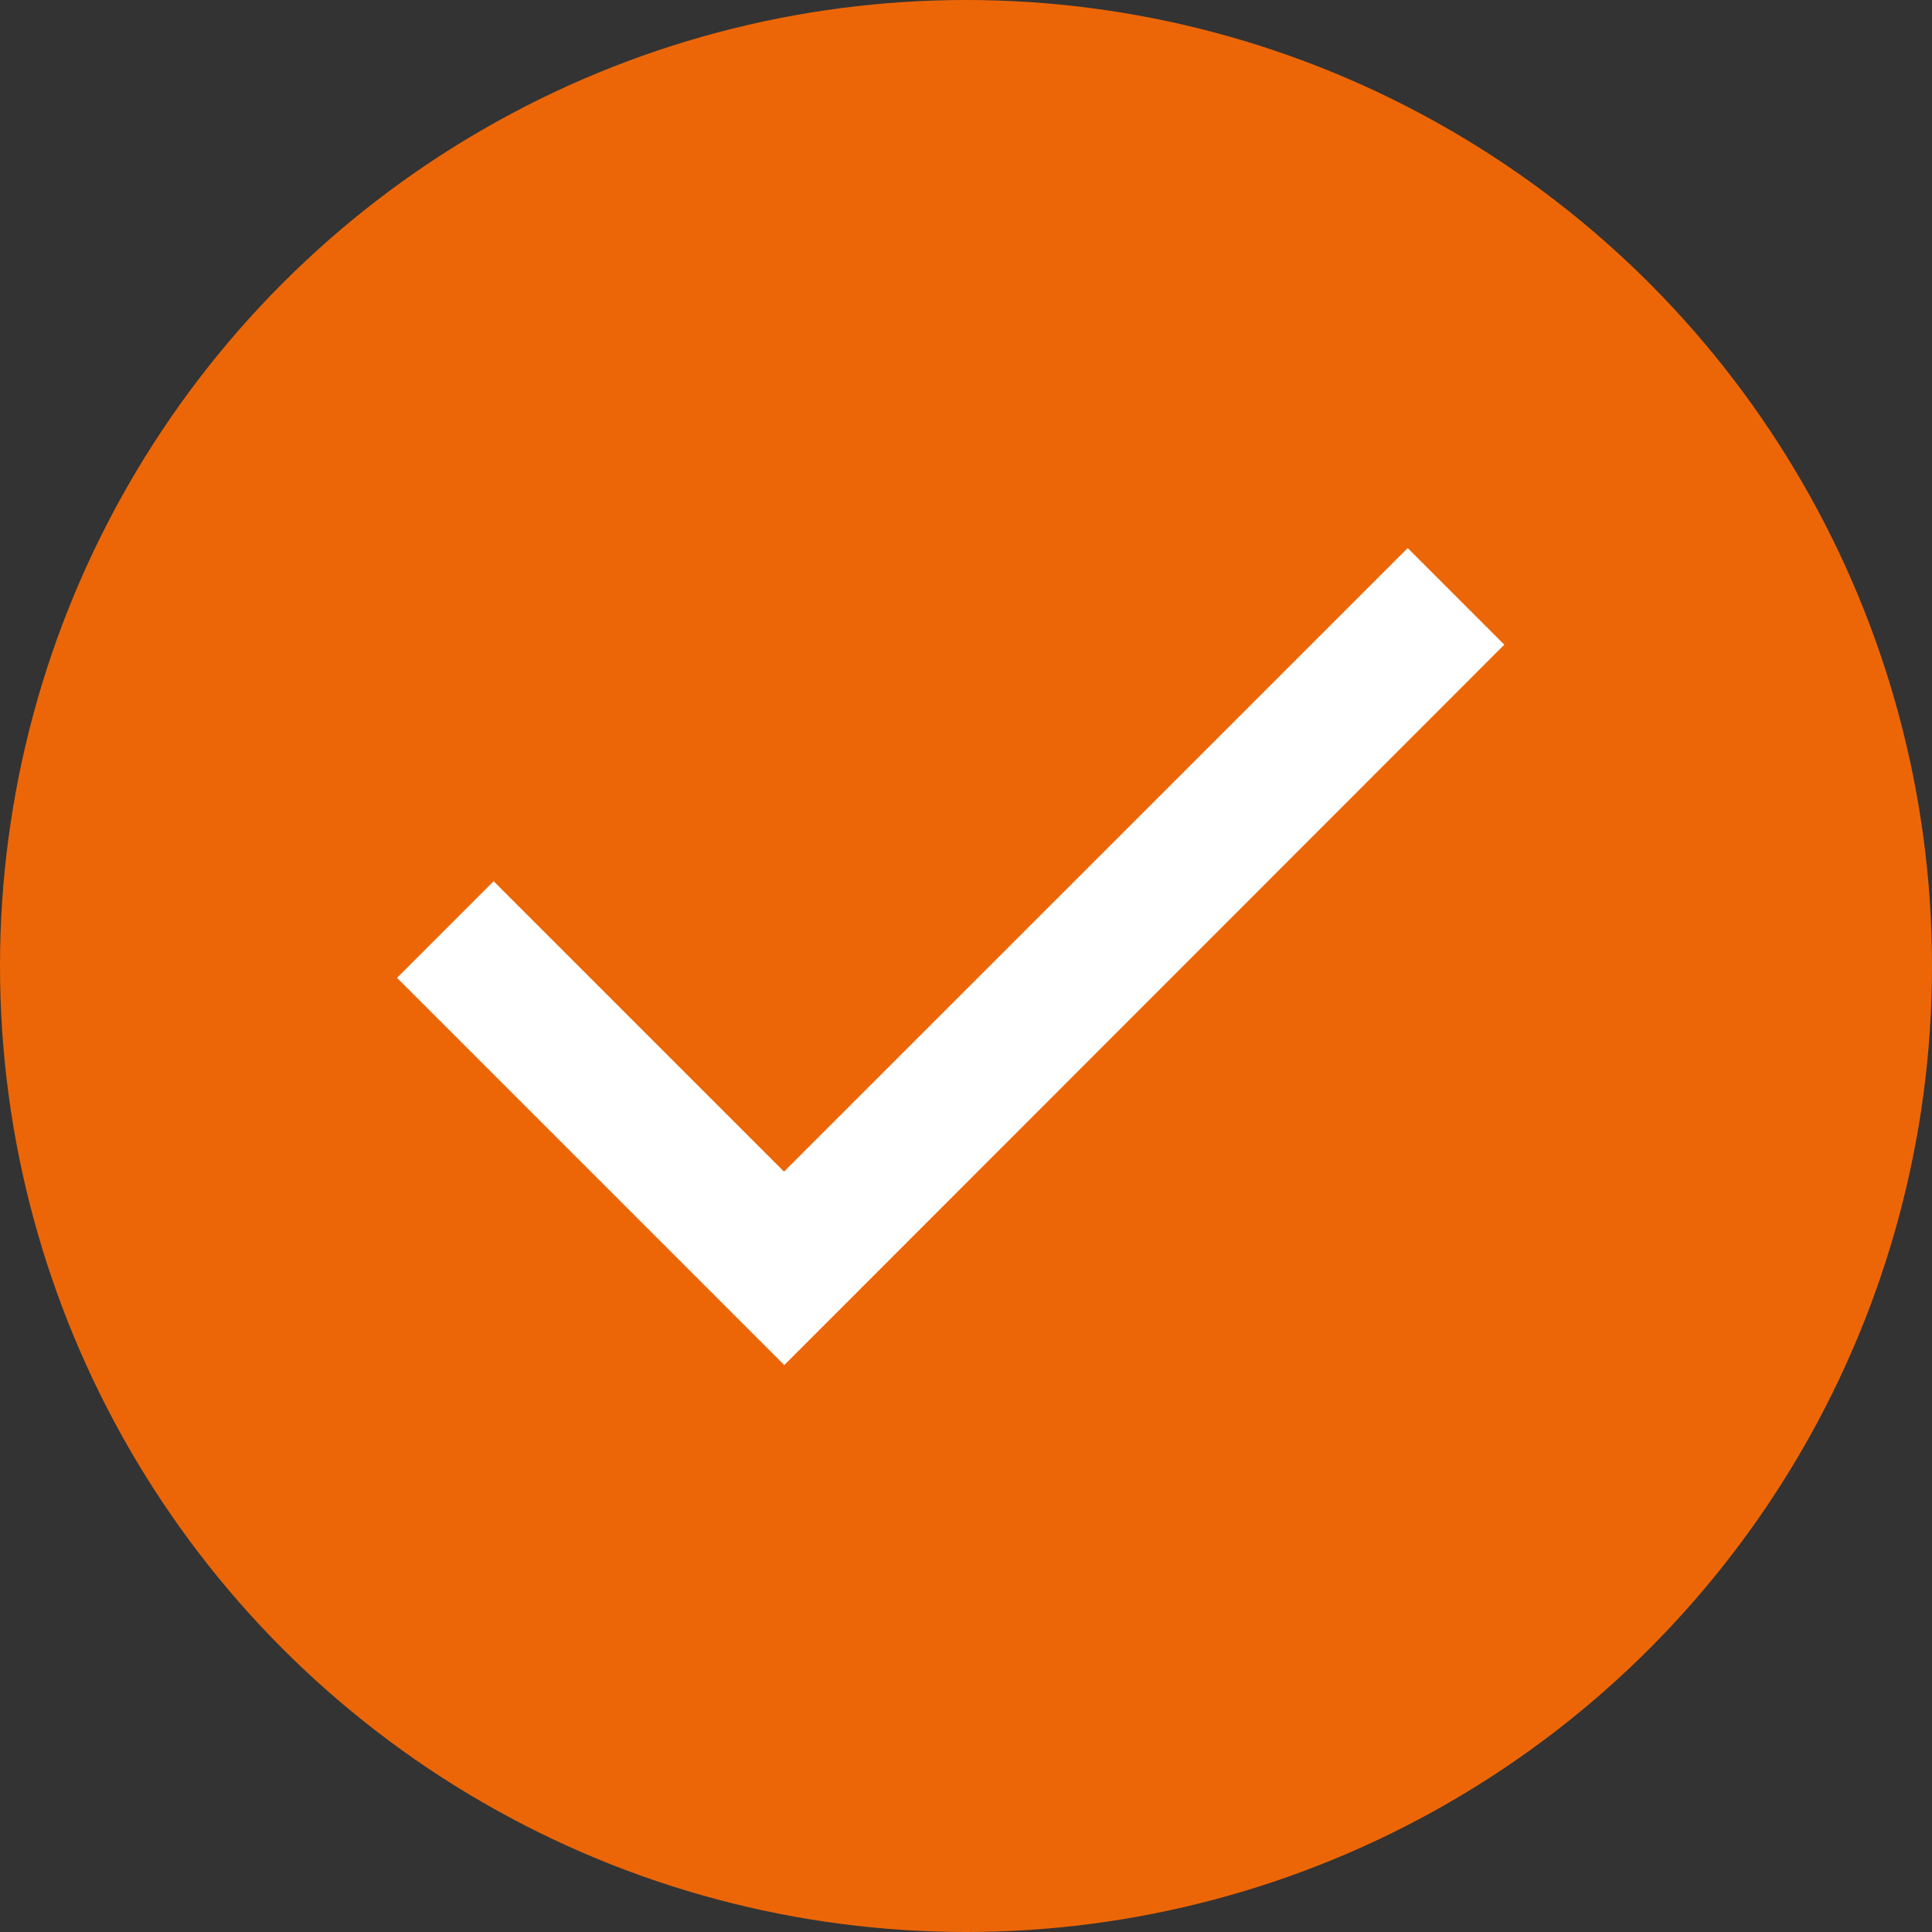 <svg xmlns="http://www.w3.org/2000/svg" width="16" height="16" viewBox="0 0 16 16">
    <rect x="0" y="0" width="16" height="16" fill="#333333" stroke="none"/>
    <g id="Group_21" data-name="Group 21" transform="translate(-140 -14.633)">
        <circle id="Ellipse_2" data-name="Ellipse 2" cx="8" cy="8" r="8" transform="translate(140 14.633)" fill="#ec6607"/>
        <path id="done_FILL0_wght400_GRAD0_opsz24" d="M157.207-714.234,154-717.441l.8-.8,2.405,2.405L162.37-721l.8.8Z" transform="translate(-10.712 740.172)" fill="#fff"/>
    </g>
</svg>